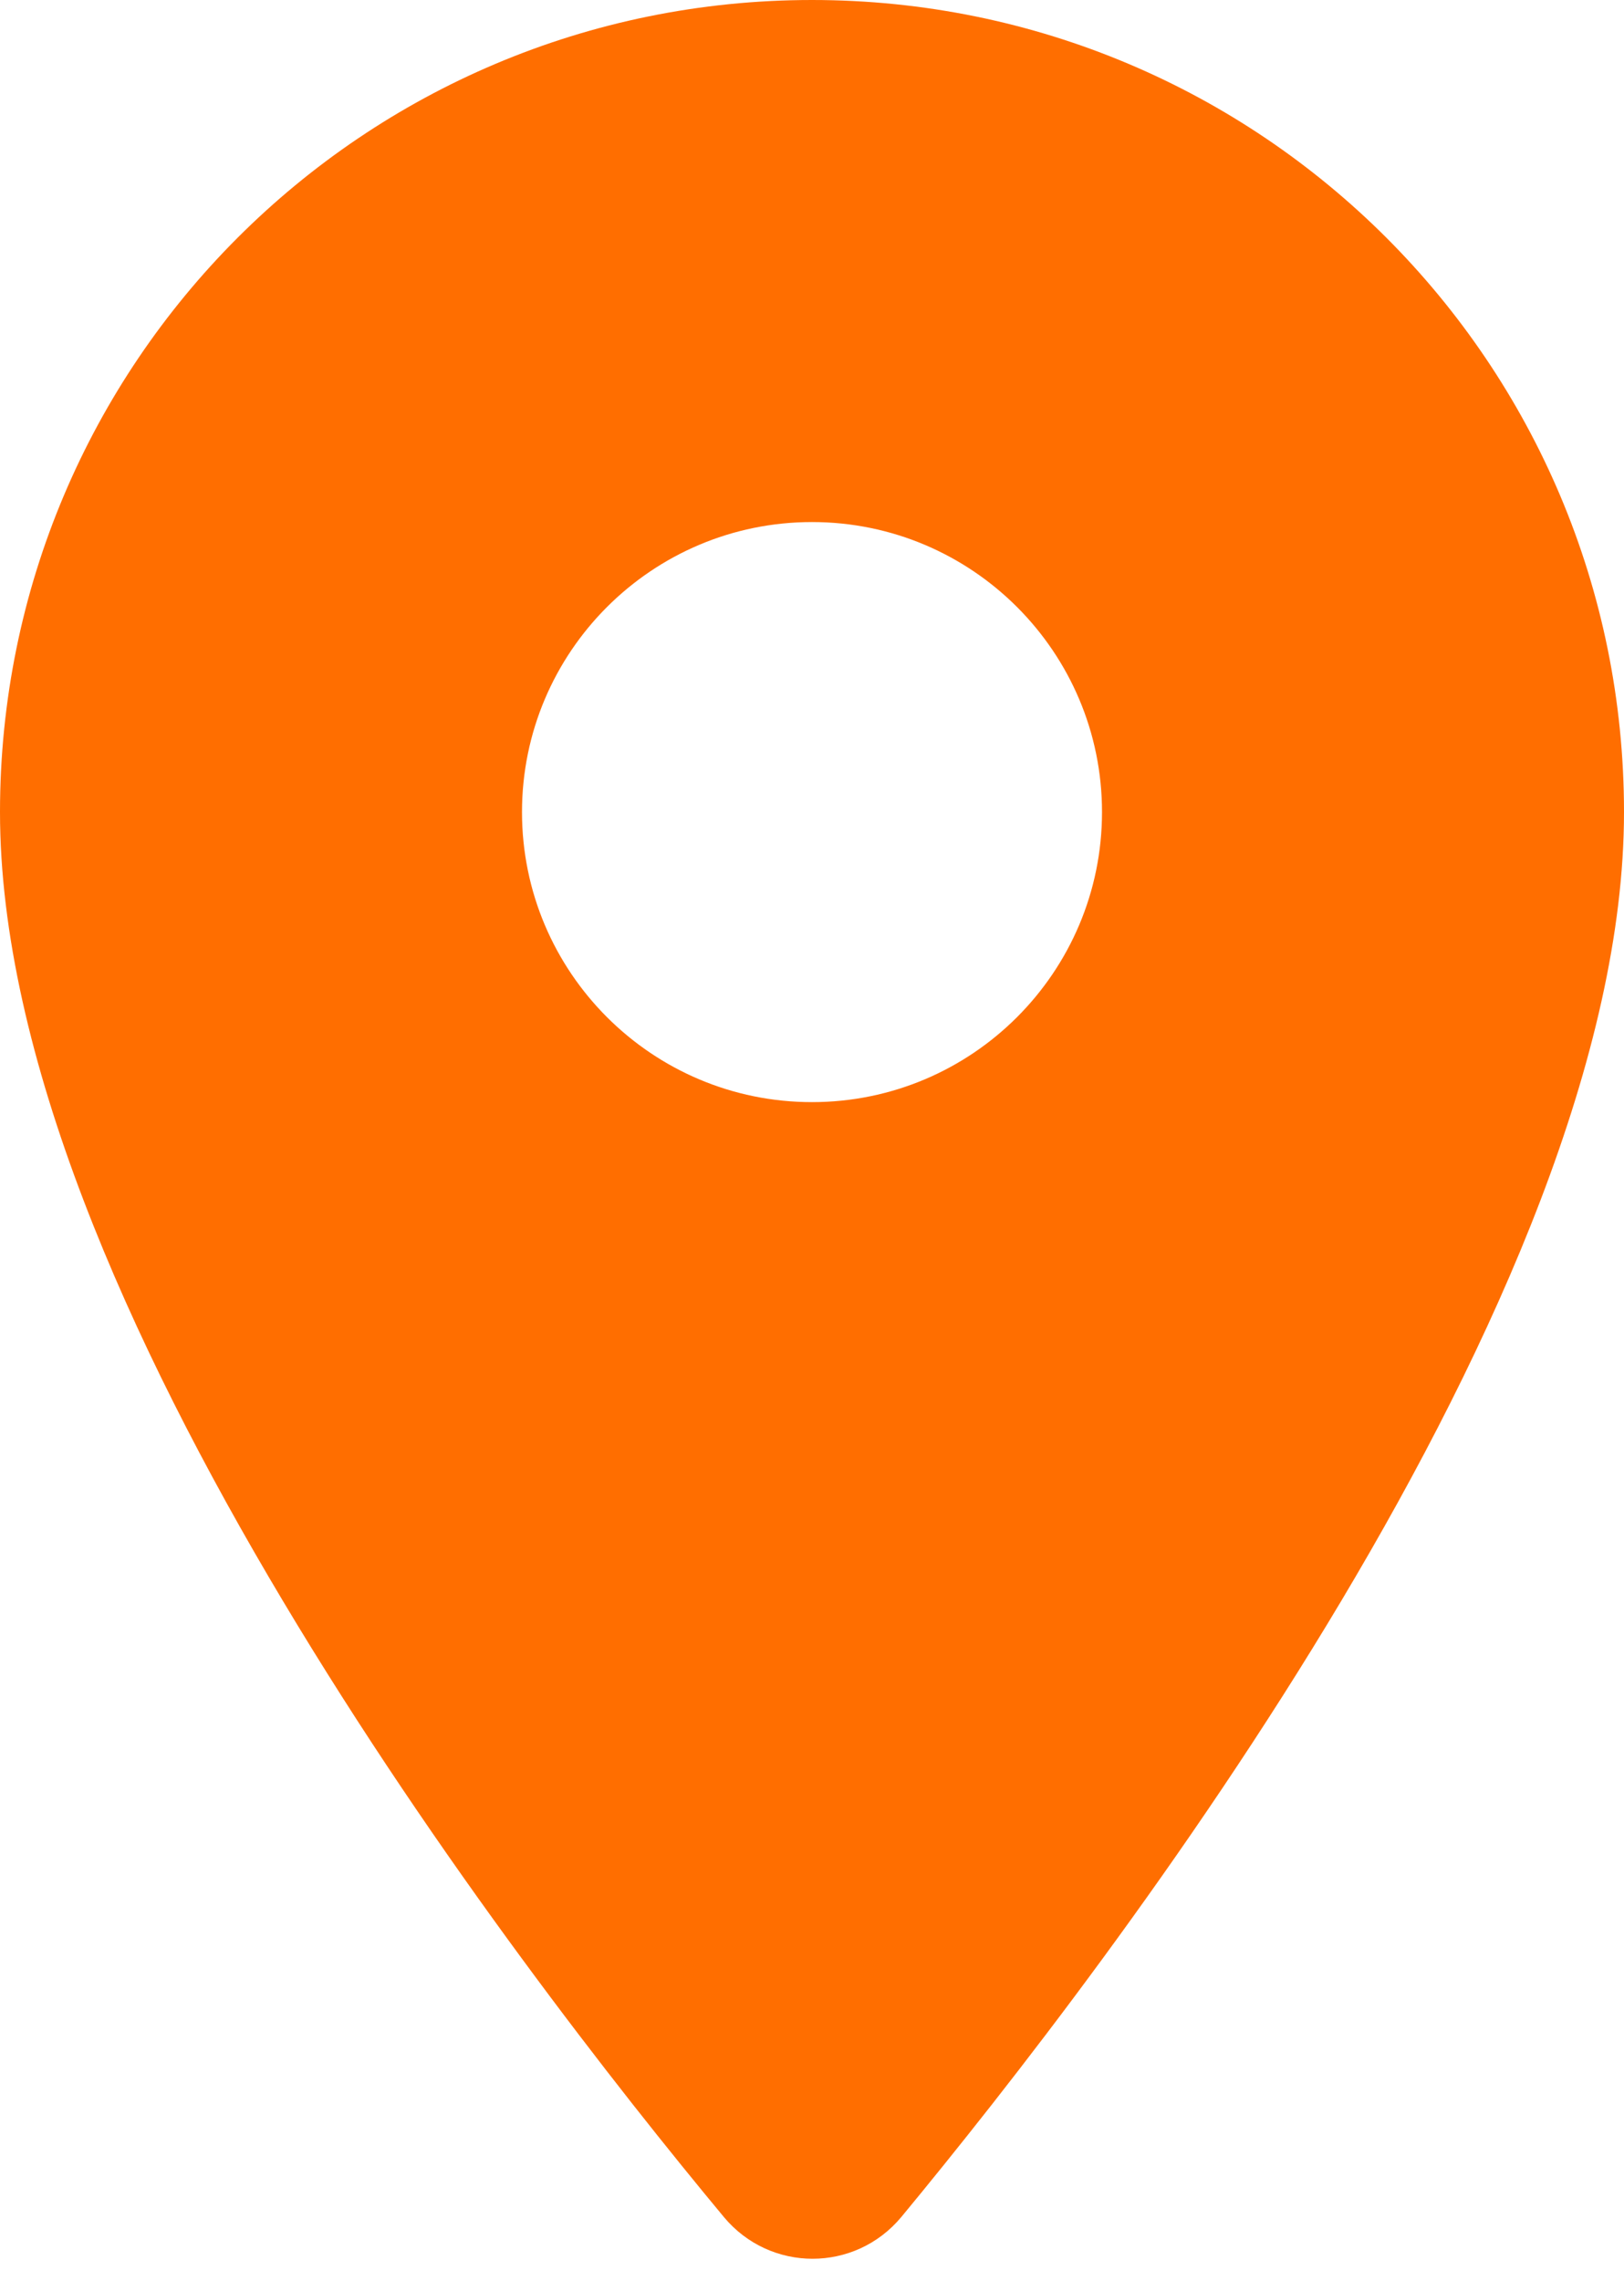 <svg xmlns="http://www.w3.org/2000/svg" width="47" height="66" viewBox="0 0 47 66" fill="none"><path d="M23.5 0C10.508 0 0 10.508 0 23.5C0 37.499 14.839 56.803 20.949 64.155C22.291 65.766 24.742 65.766 26.085 64.155C32.161 56.803 47 37.499 47 23.5C47 10.508 36.492 0 23.5 0ZM23.5 31.893C18.867 31.893 15.107 28.133 15.107 23.5C15.107 18.867 18.867 15.107 23.5 15.107C28.133 15.107 31.893 18.867 31.893 23.5C31.893 28.133 28.133 31.893 23.5 31.893Z" fill="#FF6E00"></path></svg>